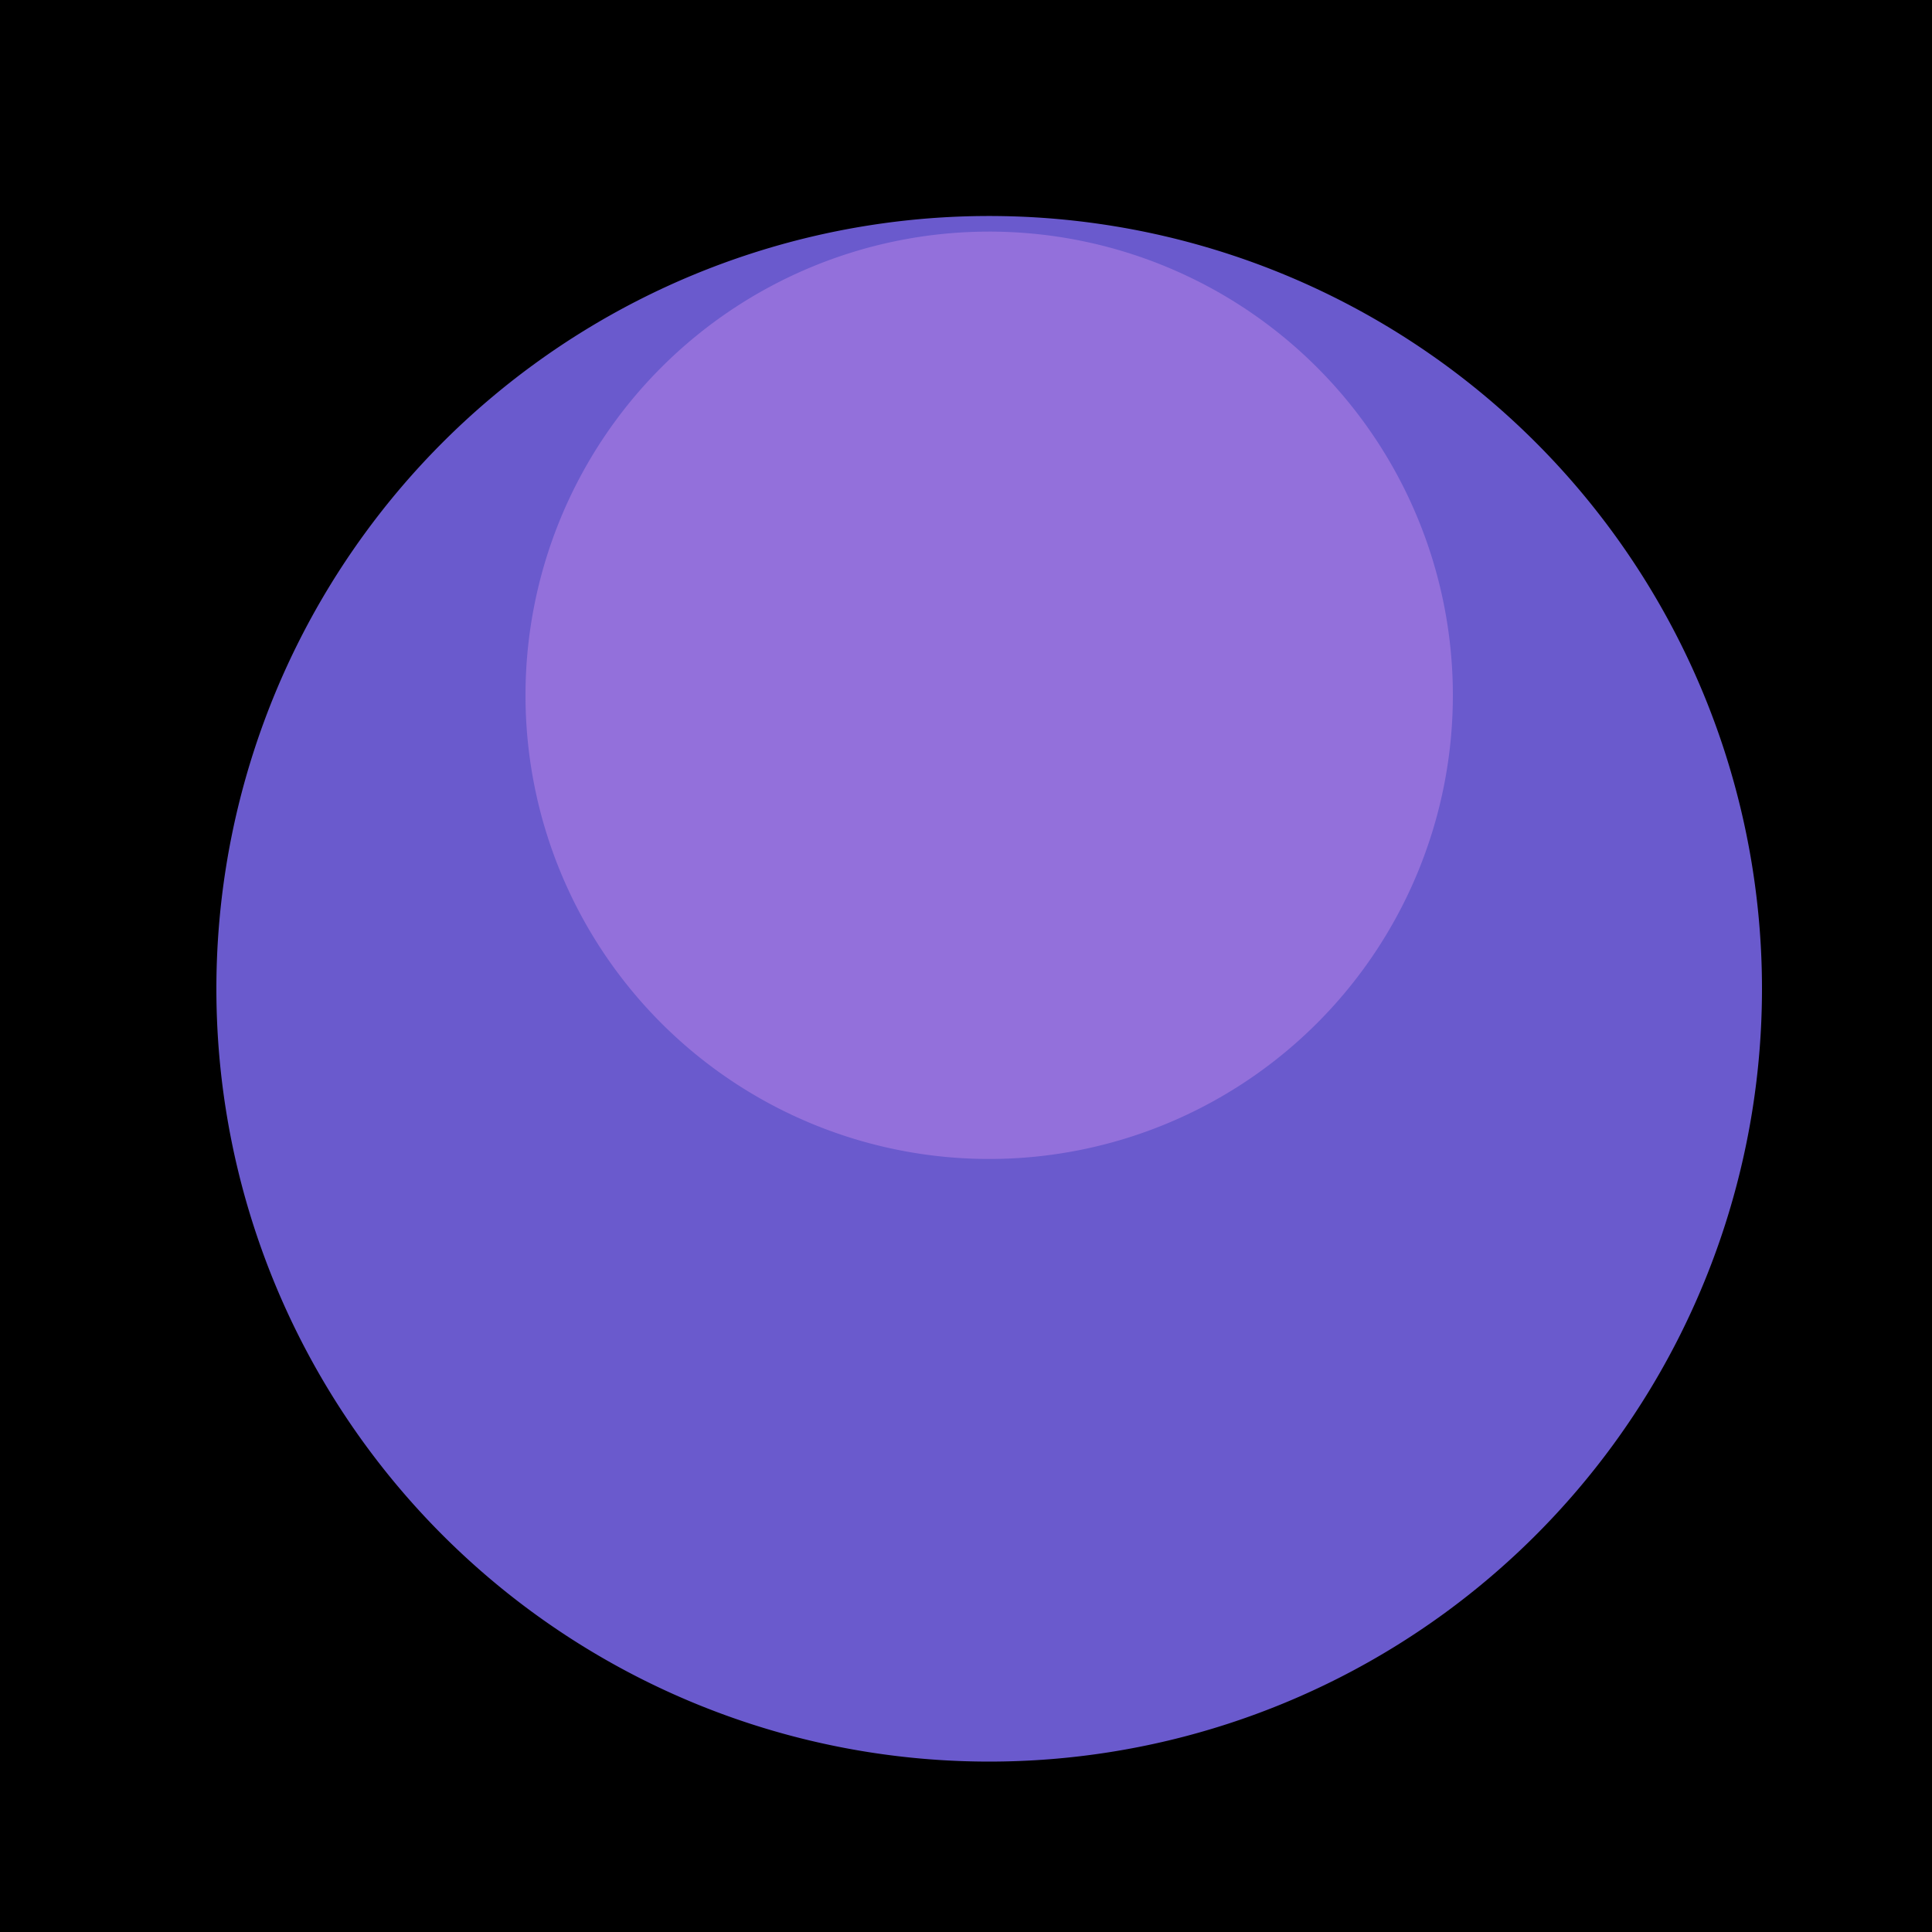 <!--

Generated by DrawGPT.
Free, open source, AI generated images in SVG, PNG, and HTML Canvas format.
https://drawgpt.ai

Created: 2023-09-27T00:42:05.008Z
Link: https://drawgpt.ai/prompt/75895/

-->
<svg xmlns="http://www.w3.org/2000/svg" xmlns:xlink="http://www.w3.org/1999/xlink" width="500" height="500"><defs/><g><rect fill="#000000" stroke="none" x="0" y="0" width="512" height="512"/><path fill="#6A5ACD" stroke="none" paint-order="stroke fill markers" d=" M 456 256 A 200 200 0 1 1 456 255.8"/><path fill="#9370DB" stroke="none" paint-order="stroke fill markers" d=" M 376 180 A 120 120 0 1 1 376 179.88"/><path fill="none" stroke="none"/></g></svg>